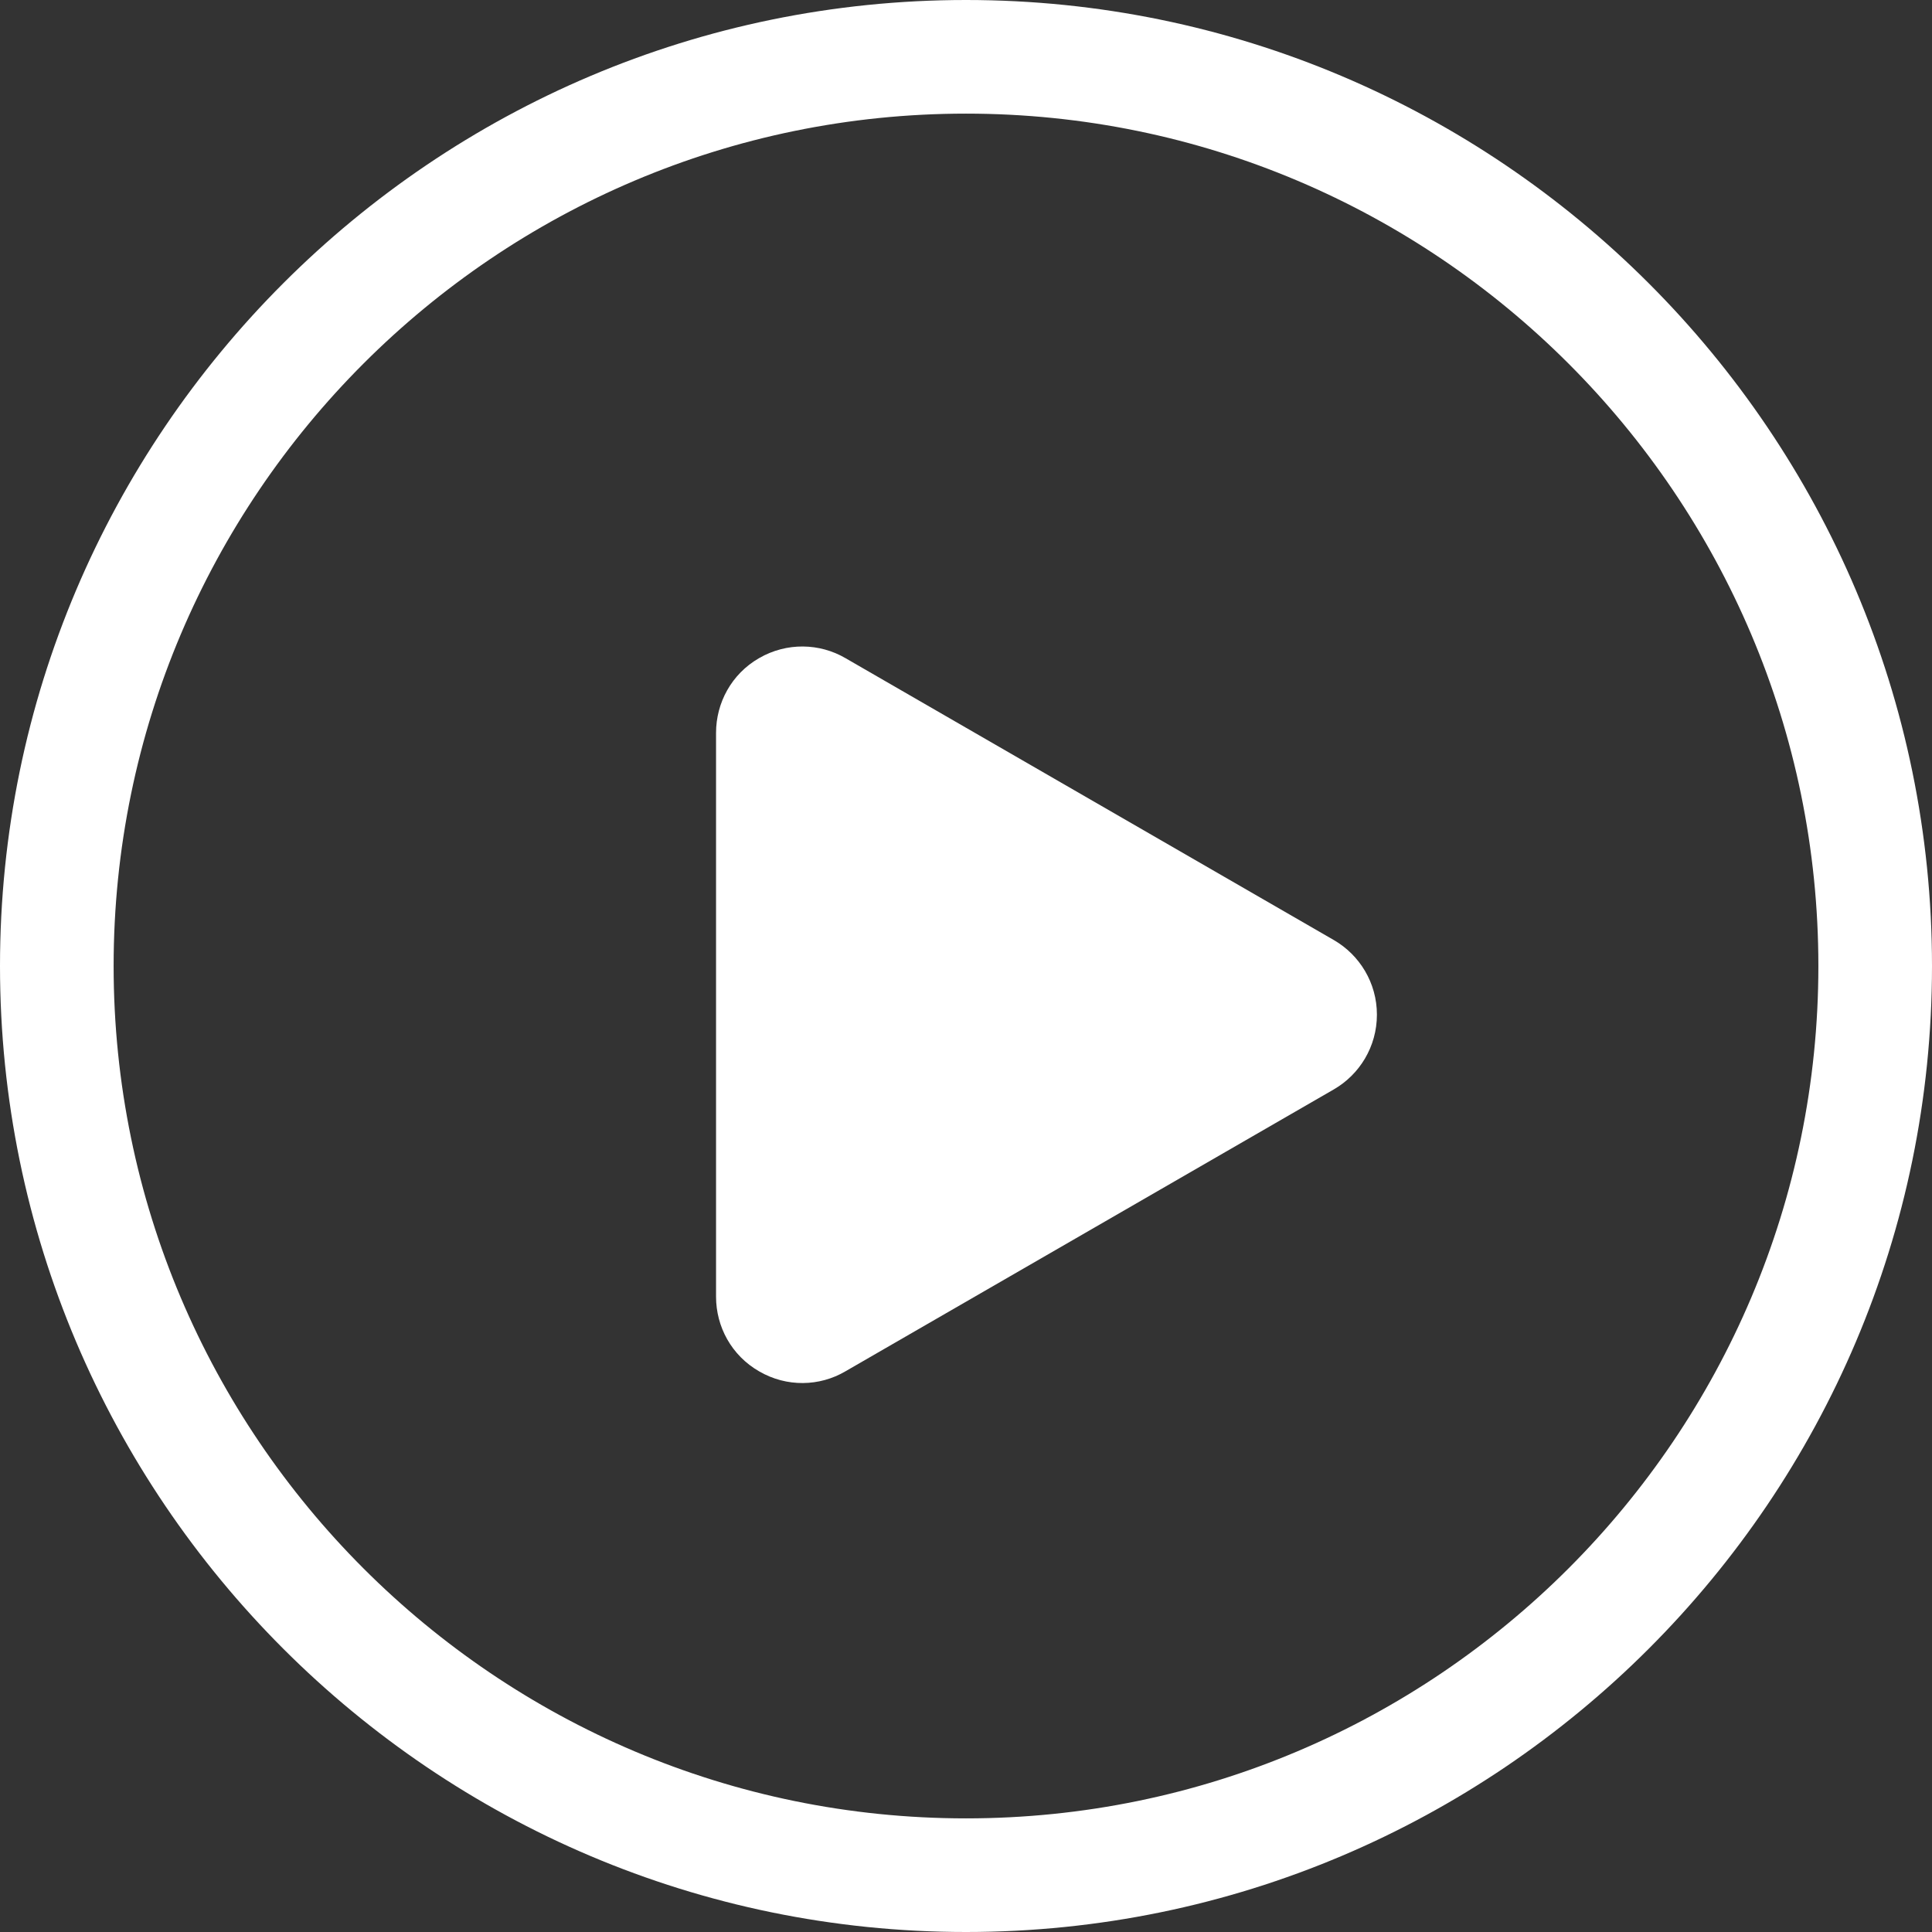 <?xml version="1.0" standalone="no"?><!DOCTYPE svg PUBLIC "-//W3C//DTD SVG 1.1//EN" "http://www.w3.org/Graphics/SVG/1.1/DTD/svg11.dtd"><svg t="1630890434677" class="icon" viewBox="0 0 1024 1024" version="1.1" xmlns="http://www.w3.org/2000/svg" p-id="3185" xmlns:xlink="http://www.w3.org/1999/xlink" width="64" height="64"><rect x="0" y="0" width="1024" height="1024" fill="#333333" stroke="none"/><defs><style type="text/css"></style></defs><path d="M706.944 498.24 448.064 348.8c-13.632-7.936-31.04-8.448-45.696 0C387.648 357.248 379.52 372.608 379.52 388.416l0 298.88c0 15.808 8.128 31.104 22.848 39.552 14.656 8.512 32.064 8 45.696 0l258.88-149.44c13.632-7.872 22.848-22.656 22.848-39.616C729.792 520.896 720.576 506.112 706.944 498.24z" p-id="3186" fill="#ffffff"></path><path d="M512 1024c-282.304 0-512-229.696-512-512s229.696-512 512-512 512 229.696 512 512S794.304 1024 512 1024zM512 60.224C262.848 60.224 60.224 262.848 60.224 512S262.848 963.776 512 963.776 963.776 761.152 963.776 512 761.152 60.224 512 60.224z" p-id="3187" fill="#ffffff"></path></svg>